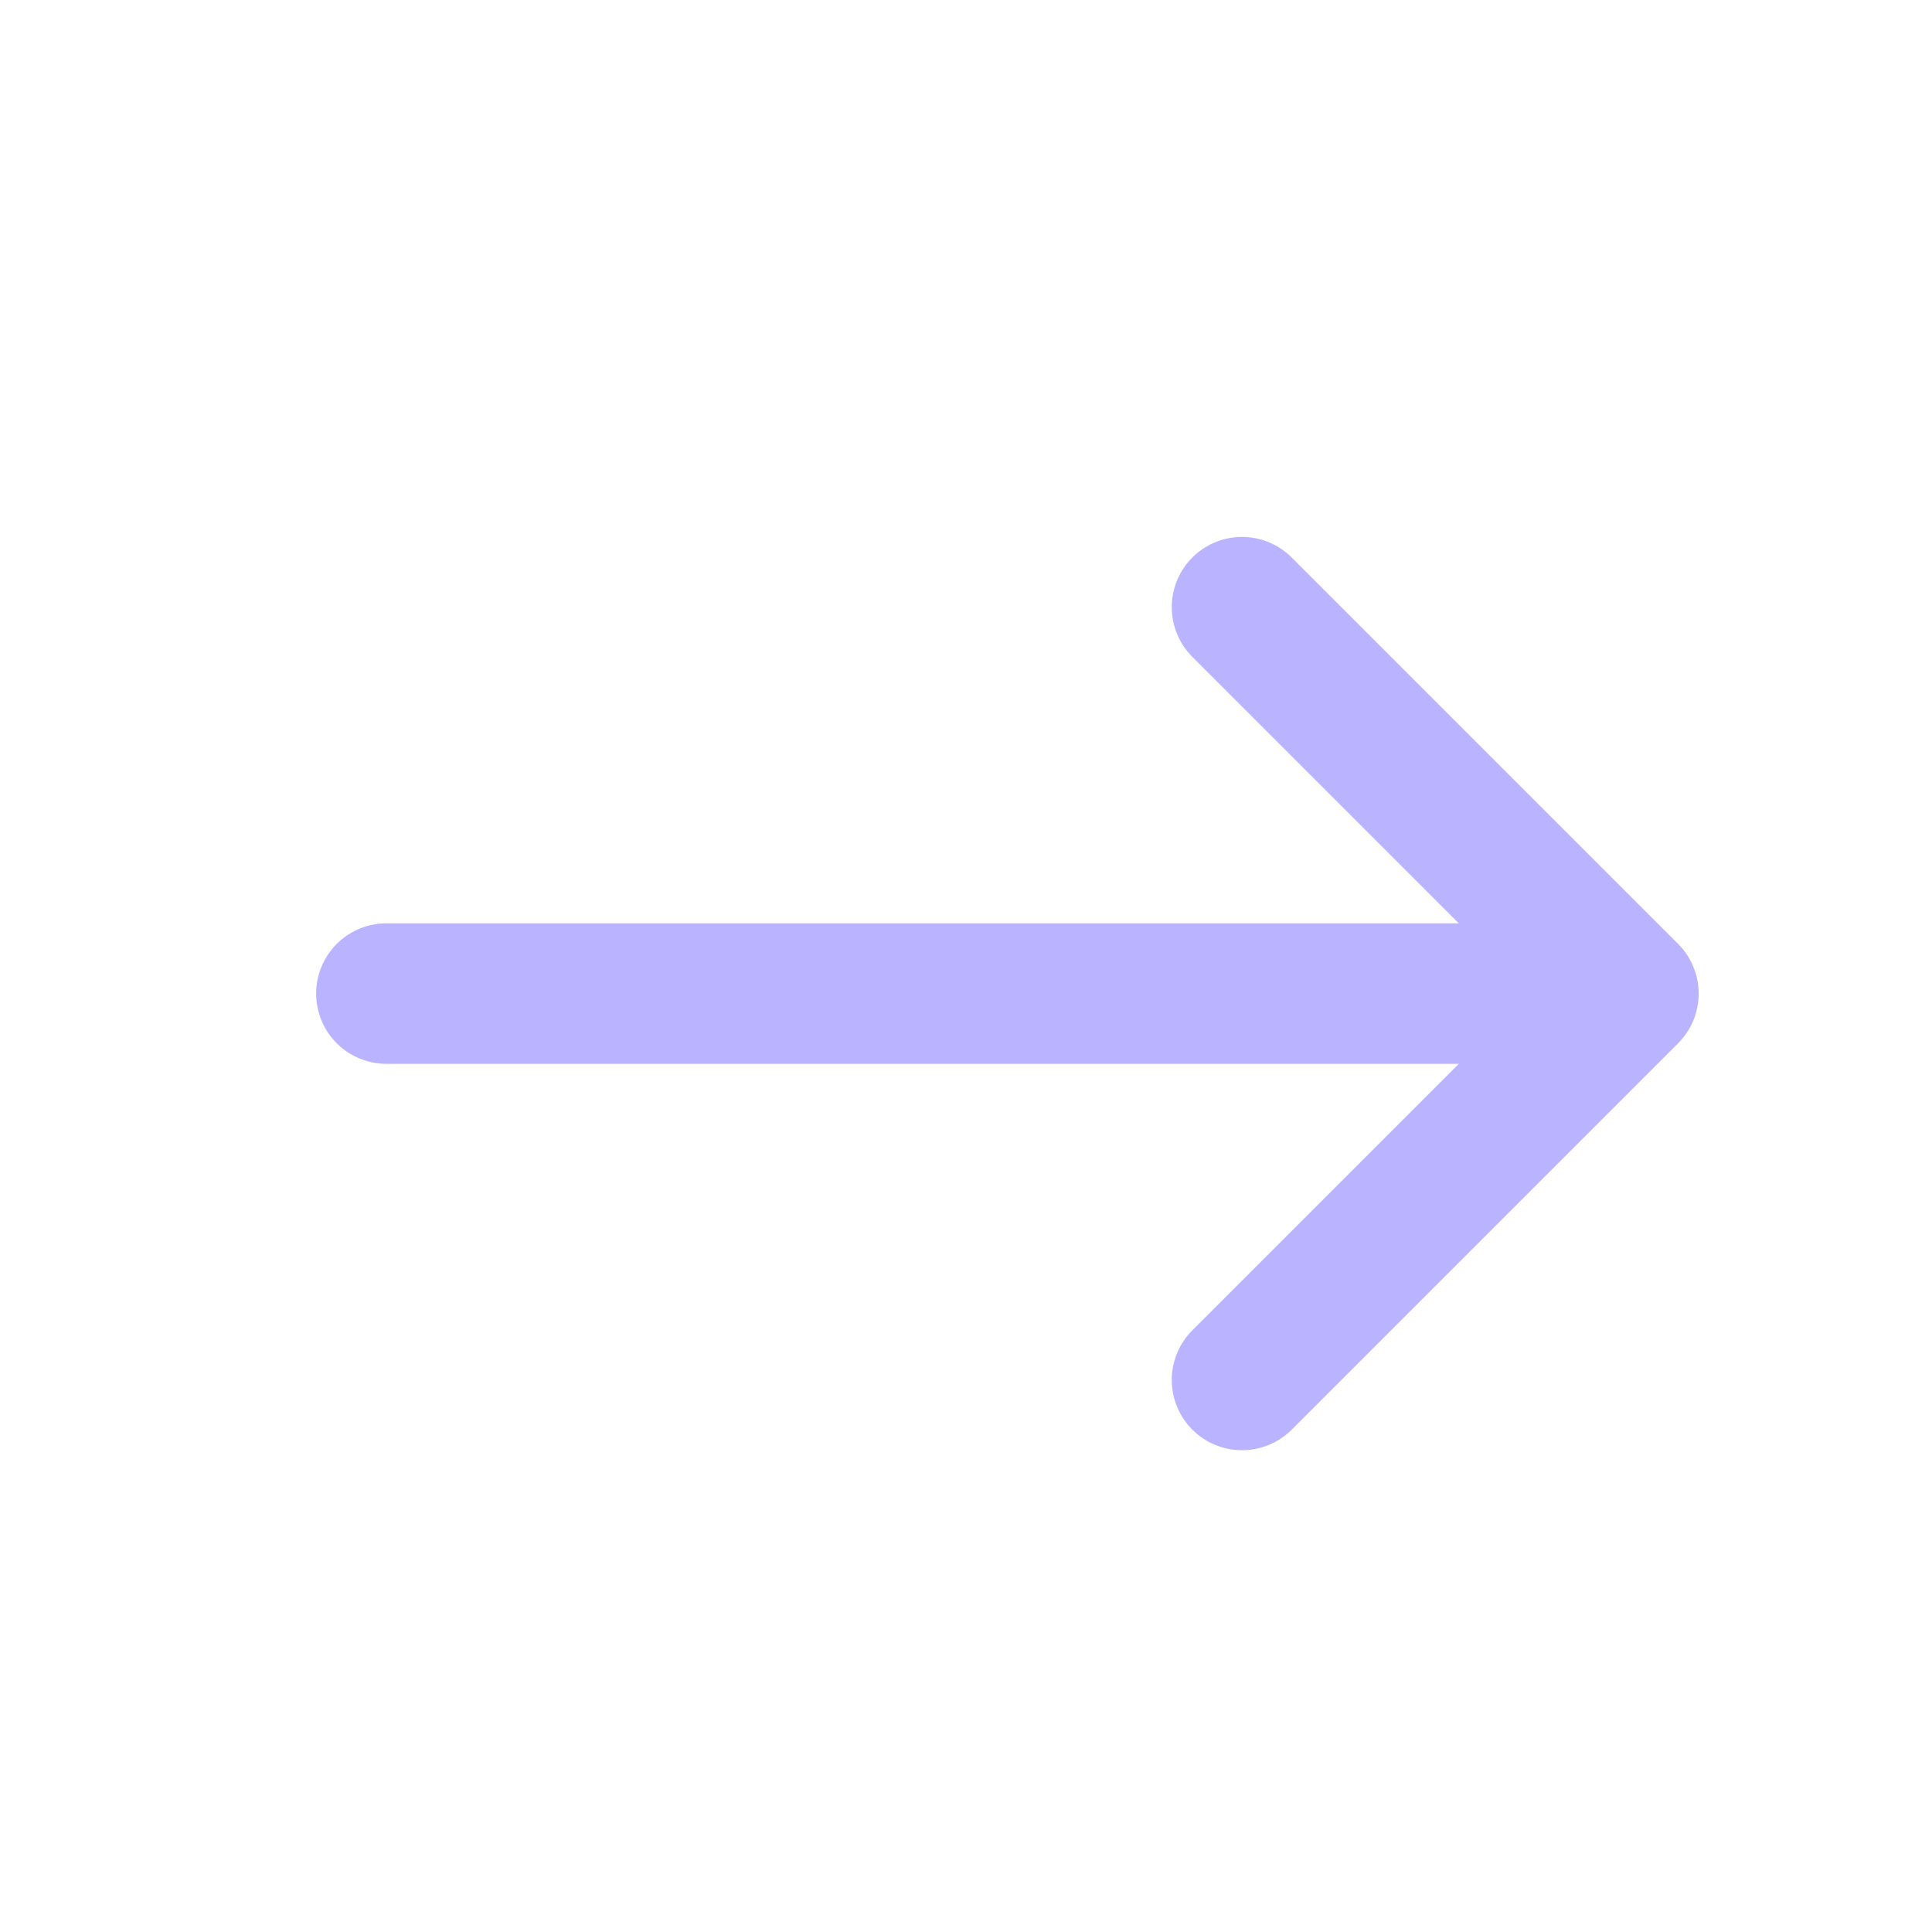 <?xml version="1.0" encoding="UTF-8"?> <svg xmlns="http://www.w3.org/2000/svg" width="22" height="22" viewBox="0 0 22 22" fill="none"><path d="M4.4 11.314L16.971 11.314" stroke="#BAB3FF" stroke-width="1.6" stroke-linecap="round" stroke-linejoin="round"></path><path d="M14.143 6.914L18.543 11.314L14.143 15.714" stroke="#BAB3FF" stroke-width="1.6" stroke-linecap="round" stroke-linejoin="round"></path></svg> 